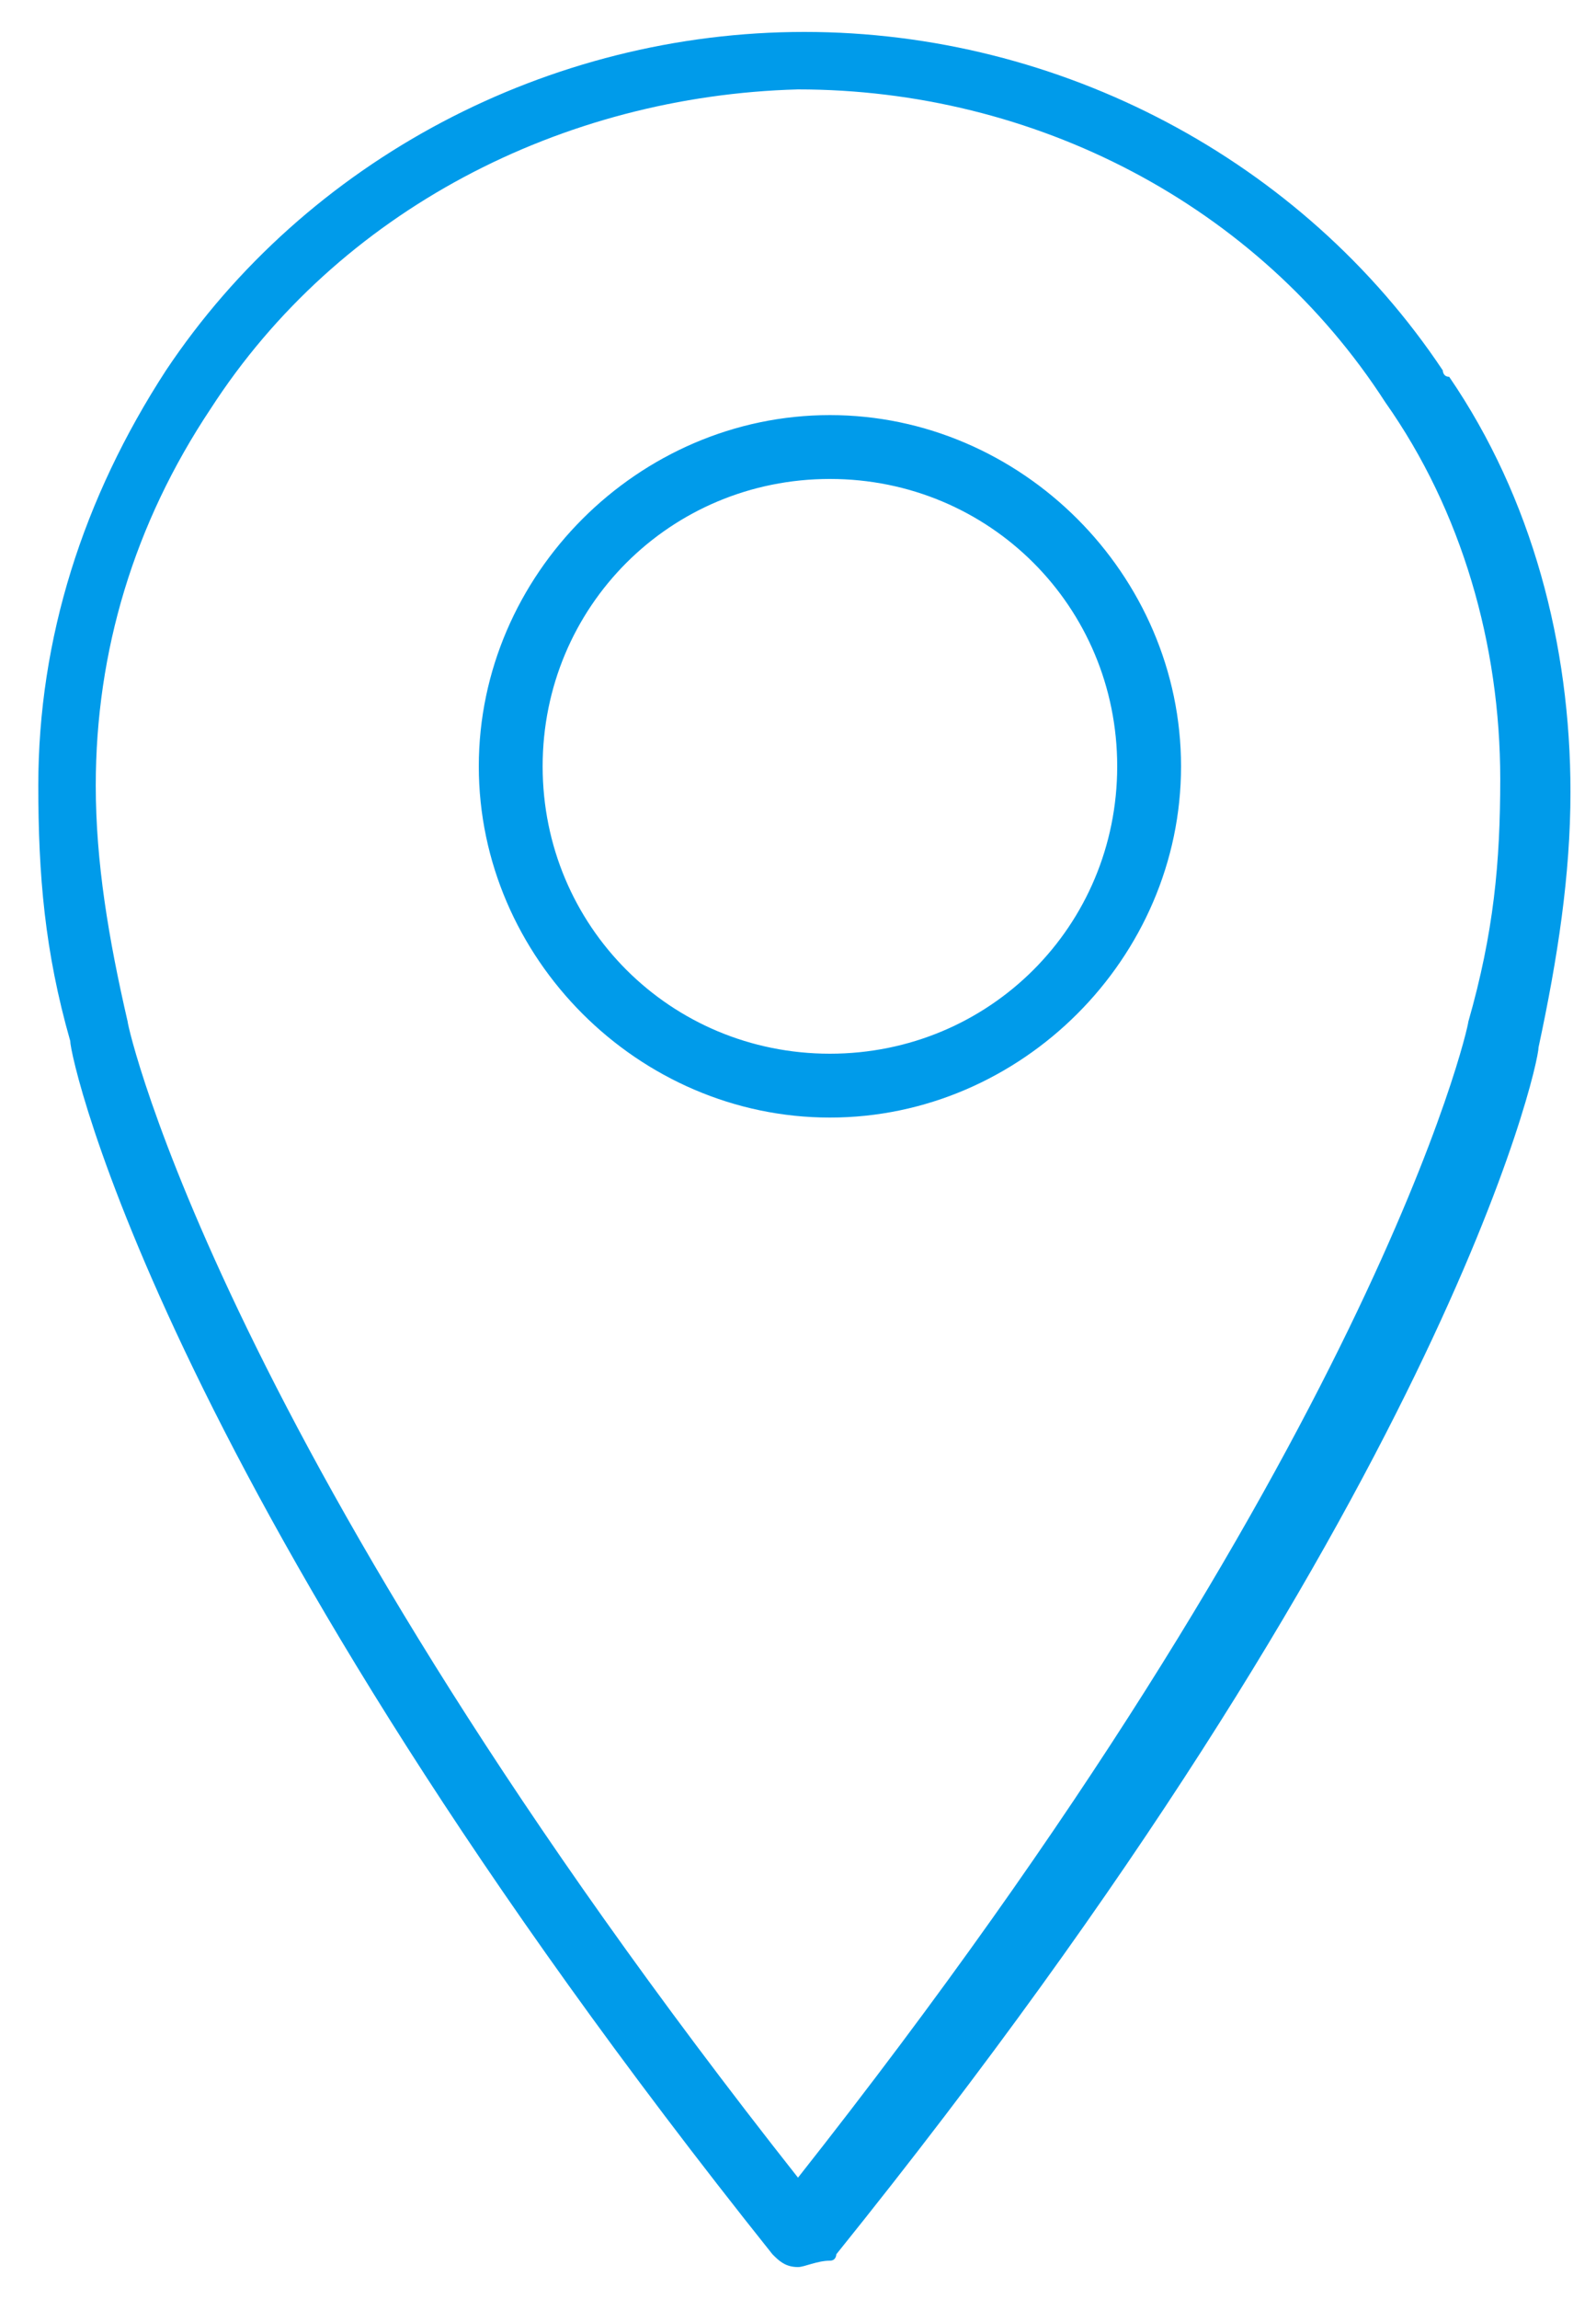 <?xml version="1.0" encoding="utf-8"?>
<!-- Generator: Adobe Illustrator 23.0.3, SVG Export Plug-In . SVG Version: 6.00 Build 0)  -->
<svg version="1.1" id="Ebene_1" xmlns="http://www.w3.org/2000/svg" xmlns:xlink="http://www.w3.org/1999/xlink" x="0px" y="0px"
	 viewBox="0 0 25 36" style="enable-background:new 0 0 25 36;" xml:space="preserve">
<style type="text/css">
	.st0{fill:#009BEA;}
</style>
<title>Location</title>
<desc>Created with Sketch.</desc>
<g id="Page-1">
	<g transform="translate(-471, -480)">
		<g id="Location">
			<path class="st0" d="M483.5,515.5C483.5,515.5,483.5,515.5,483.5,515.5c-0.2,0-0.3-0.1-0.4-0.2c-9.5-11.9-11-18.7-11-19
				c-0.4-1.4-0.5-2.6-0.5-4c0-2.3,0.7-4.5,2-6.5c0,0,0,0,0,0c2.2-3.3,6-5.3,10-5.3c4,0,7.8,2,10,5.3c0,0,0,0.1,0.1,0.1
				c1.3,1.9,1.9,4.2,1.9,6.5c0,1.3-0.2,2.6-0.5,4c0,0.3-1.5,7.1-11,18.9c0,0,0,0.1-0.1,0.1C483.8,515.4,483.6,515.5,483.5,515.5z
				 M474.3,486.4C474.3,486.4,474.3,486.4,474.3,486.4c-1.2,1.8-1.8,3.8-1.8,5.9c0,1.2,0.2,2.4,0.5,3.7c0,0.1,1.5,6.7,10.5,18.1
				c9-11.4,10.5-18,10.5-18.1c0.4-1.4,0.5-2.5,0.5-3.8c0-2.1-0.6-4.2-1.8-5.9c0,0,0,0,0,0c-2-3.1-5.5-4.9-9.2-4.9
				C479.8,481.5,476.3,483.3,474.3,486.4C474.3,486.4,474.3,486.4,474.3,486.4z M484,497.5c-3,0-5.5-2.5-5.5-5.5s2.5-5.5,5.5-5.5
				c3,0,5.5,2.5,5.5,5.5S487,497.5,484,497.5z M484,487.5c-2.5,0-4.5,2-4.5,4.5s2,4.5,4.5,4.5s4.5-2,4.5-4.5S486.5,487.5,484,487.5z
				"/>
		</g>
	</g>
</g>
</svg>

